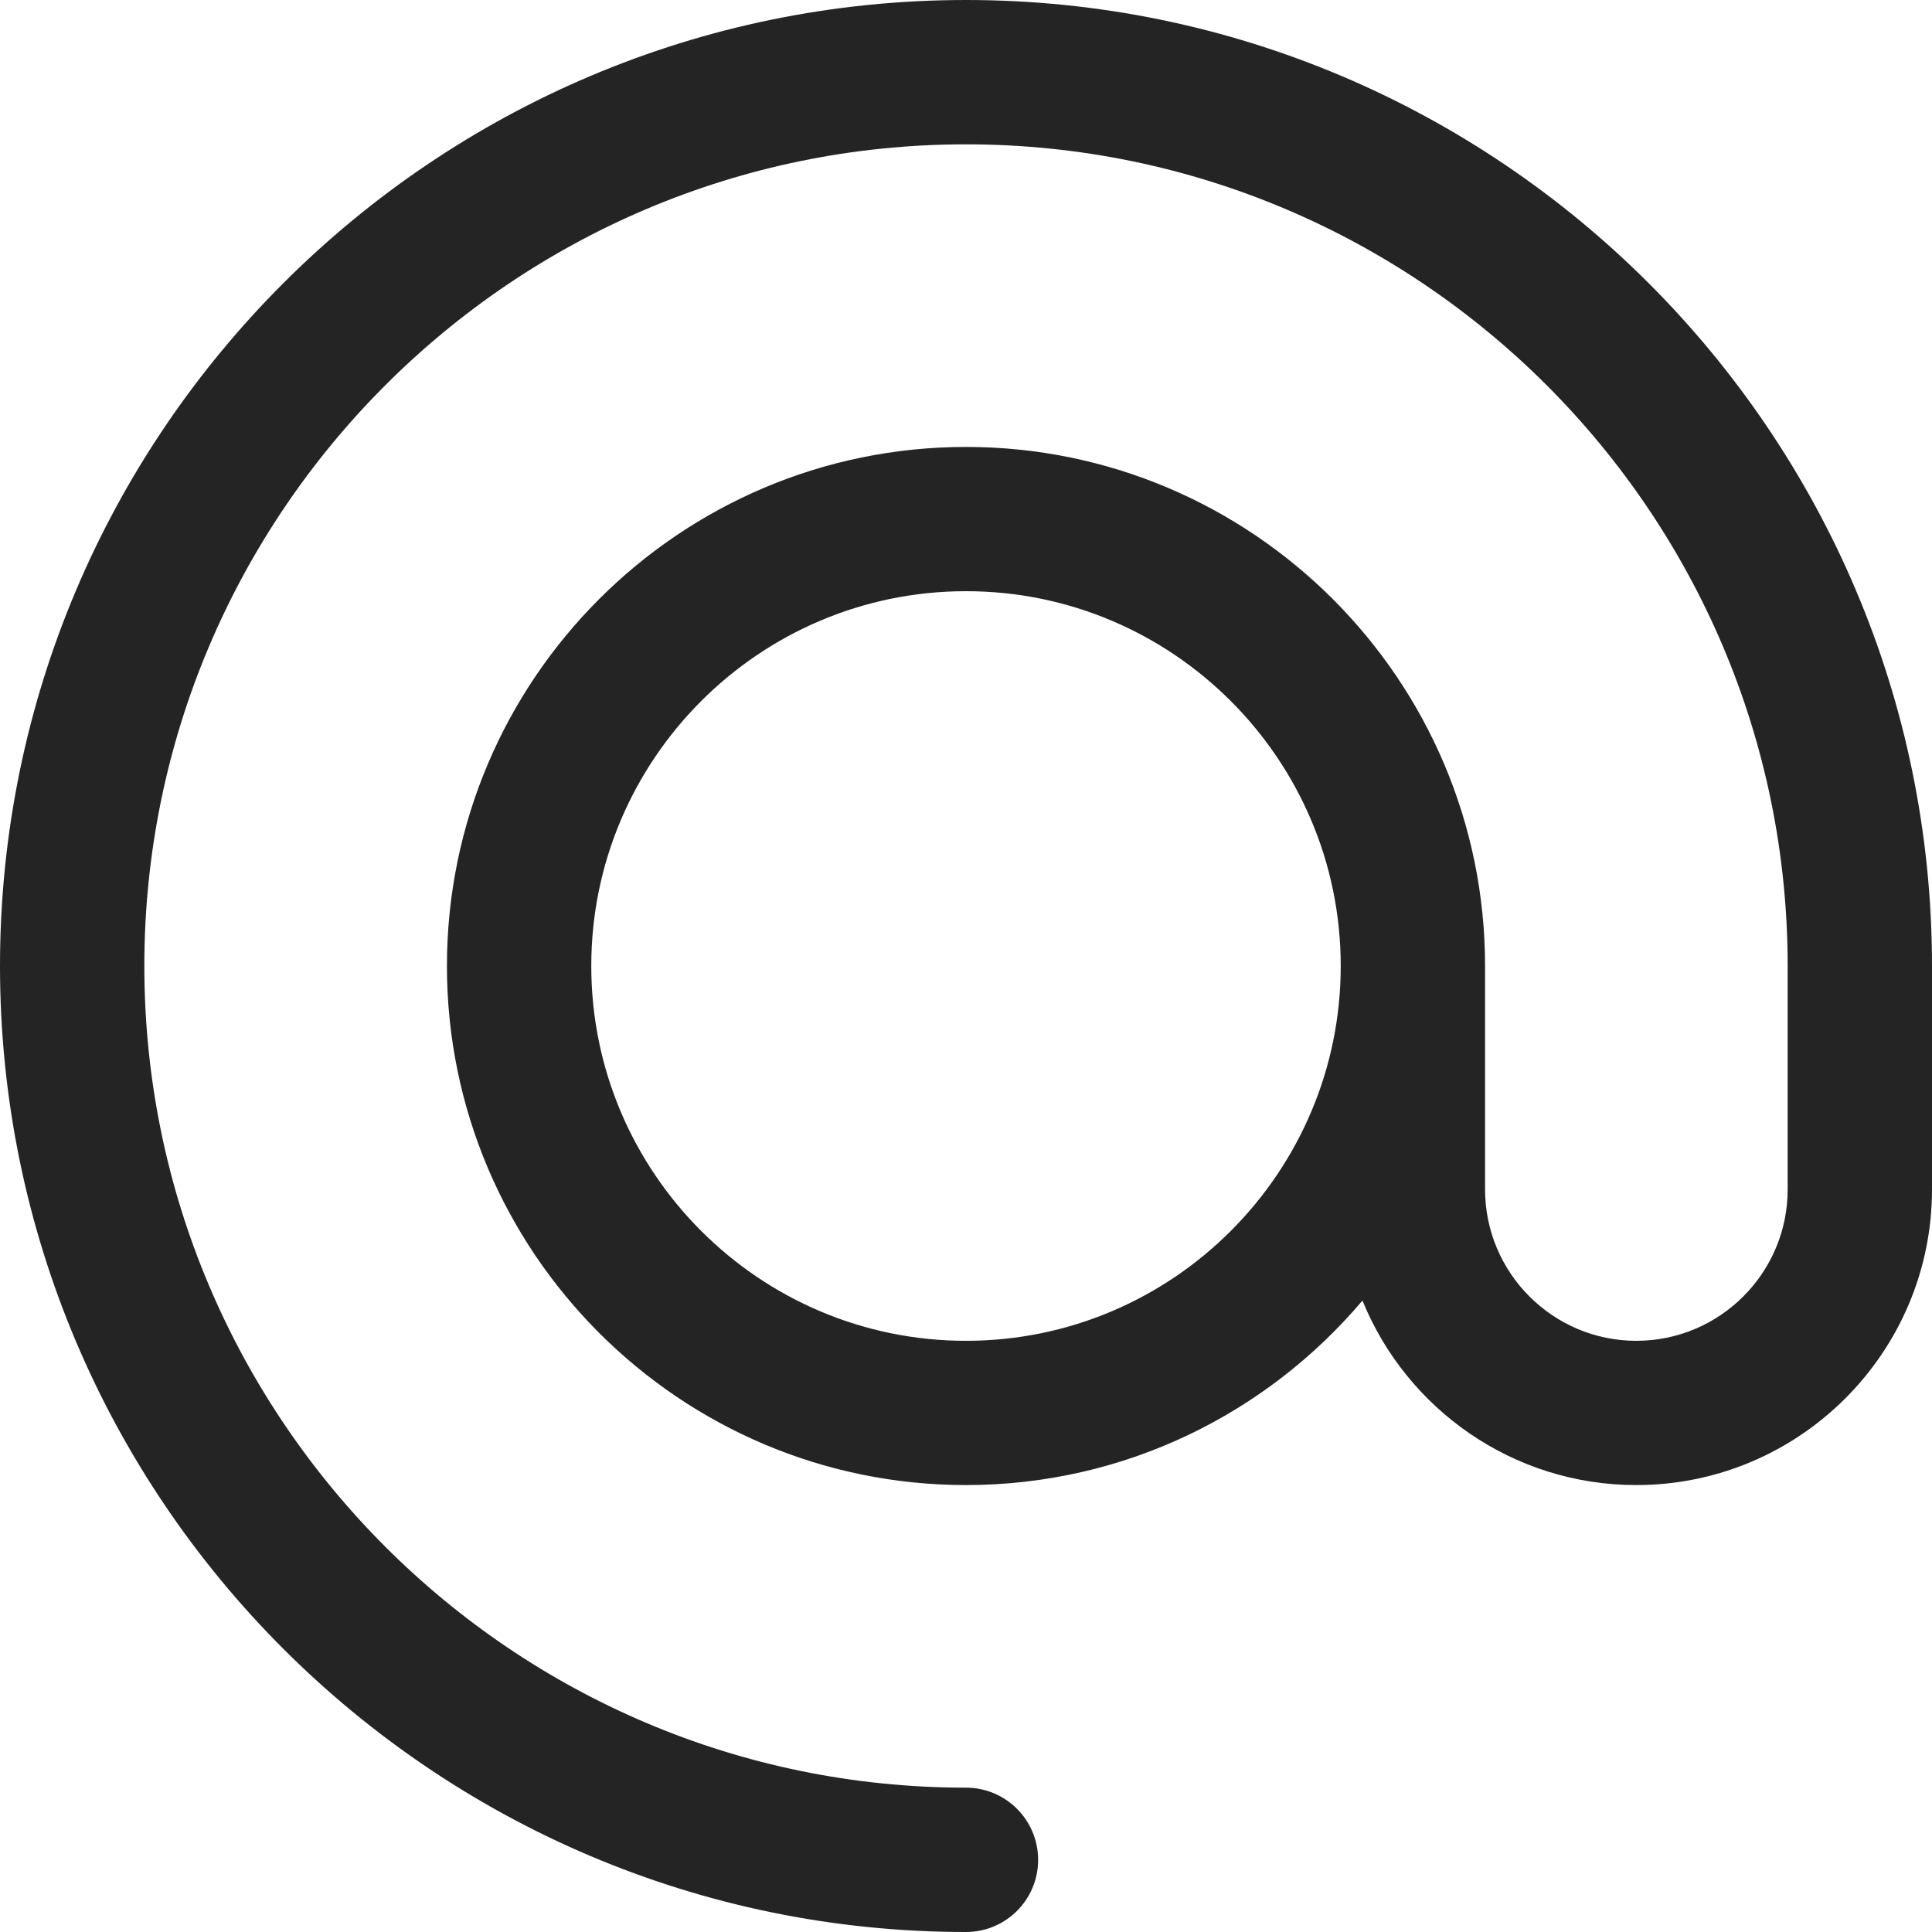 <svg xmlns="http://www.w3.org/2000/svg" xmlns:xlink="http://www.w3.org/1999/xlink" width="24px" height="24px">
  <path fill-rule="evenodd" fill="rgb(36, 36, 36)"
    d="M12.000,-0.000 C5.383,-0.000 -0.000,5.383 -0.000,12.000 C-0.000,18.617 5.383,24.000 12.000,24.000 C12.495,24.000 12.896,23.599 12.896,23.104 C12.896,22.609 12.495,22.207 12.000,22.207 C6.372,22.207 1.793,17.628 1.793,12.000 C1.793,6.372 6.372,1.793 12.000,1.793 C17.628,1.793 22.207,6.372 22.207,12.000 L22.207,14.776 C22.207,15.813 21.364,16.656 20.327,16.656 C19.291,16.656 18.448,15.813 18.448,14.776 L18.448,12.000 C18.448,8.444 15.555,5.552 12.000,5.552 C8.444,5.552 5.552,8.444 5.552,12.000 C5.552,15.556 8.444,18.448 12.000,18.448 C13.973,18.448 15.741,17.556 16.925,16.156 C17.471,17.499 18.790,18.448 20.327,18.448 C22.352,18.448 24.000,16.801 24.000,14.776 L24.000,12.000 C24.000,5.383 18.617,-0.000 12.000,-0.000 ZM12.000,16.656 C9.433,16.656 7.345,14.567 7.345,12.000 C7.345,9.433 9.433,7.344 12.000,7.344 C14.567,7.344 16.655,9.433 16.655,12.000 C16.655,14.567 14.567,16.656 12.000,16.656 Z" />
</svg>